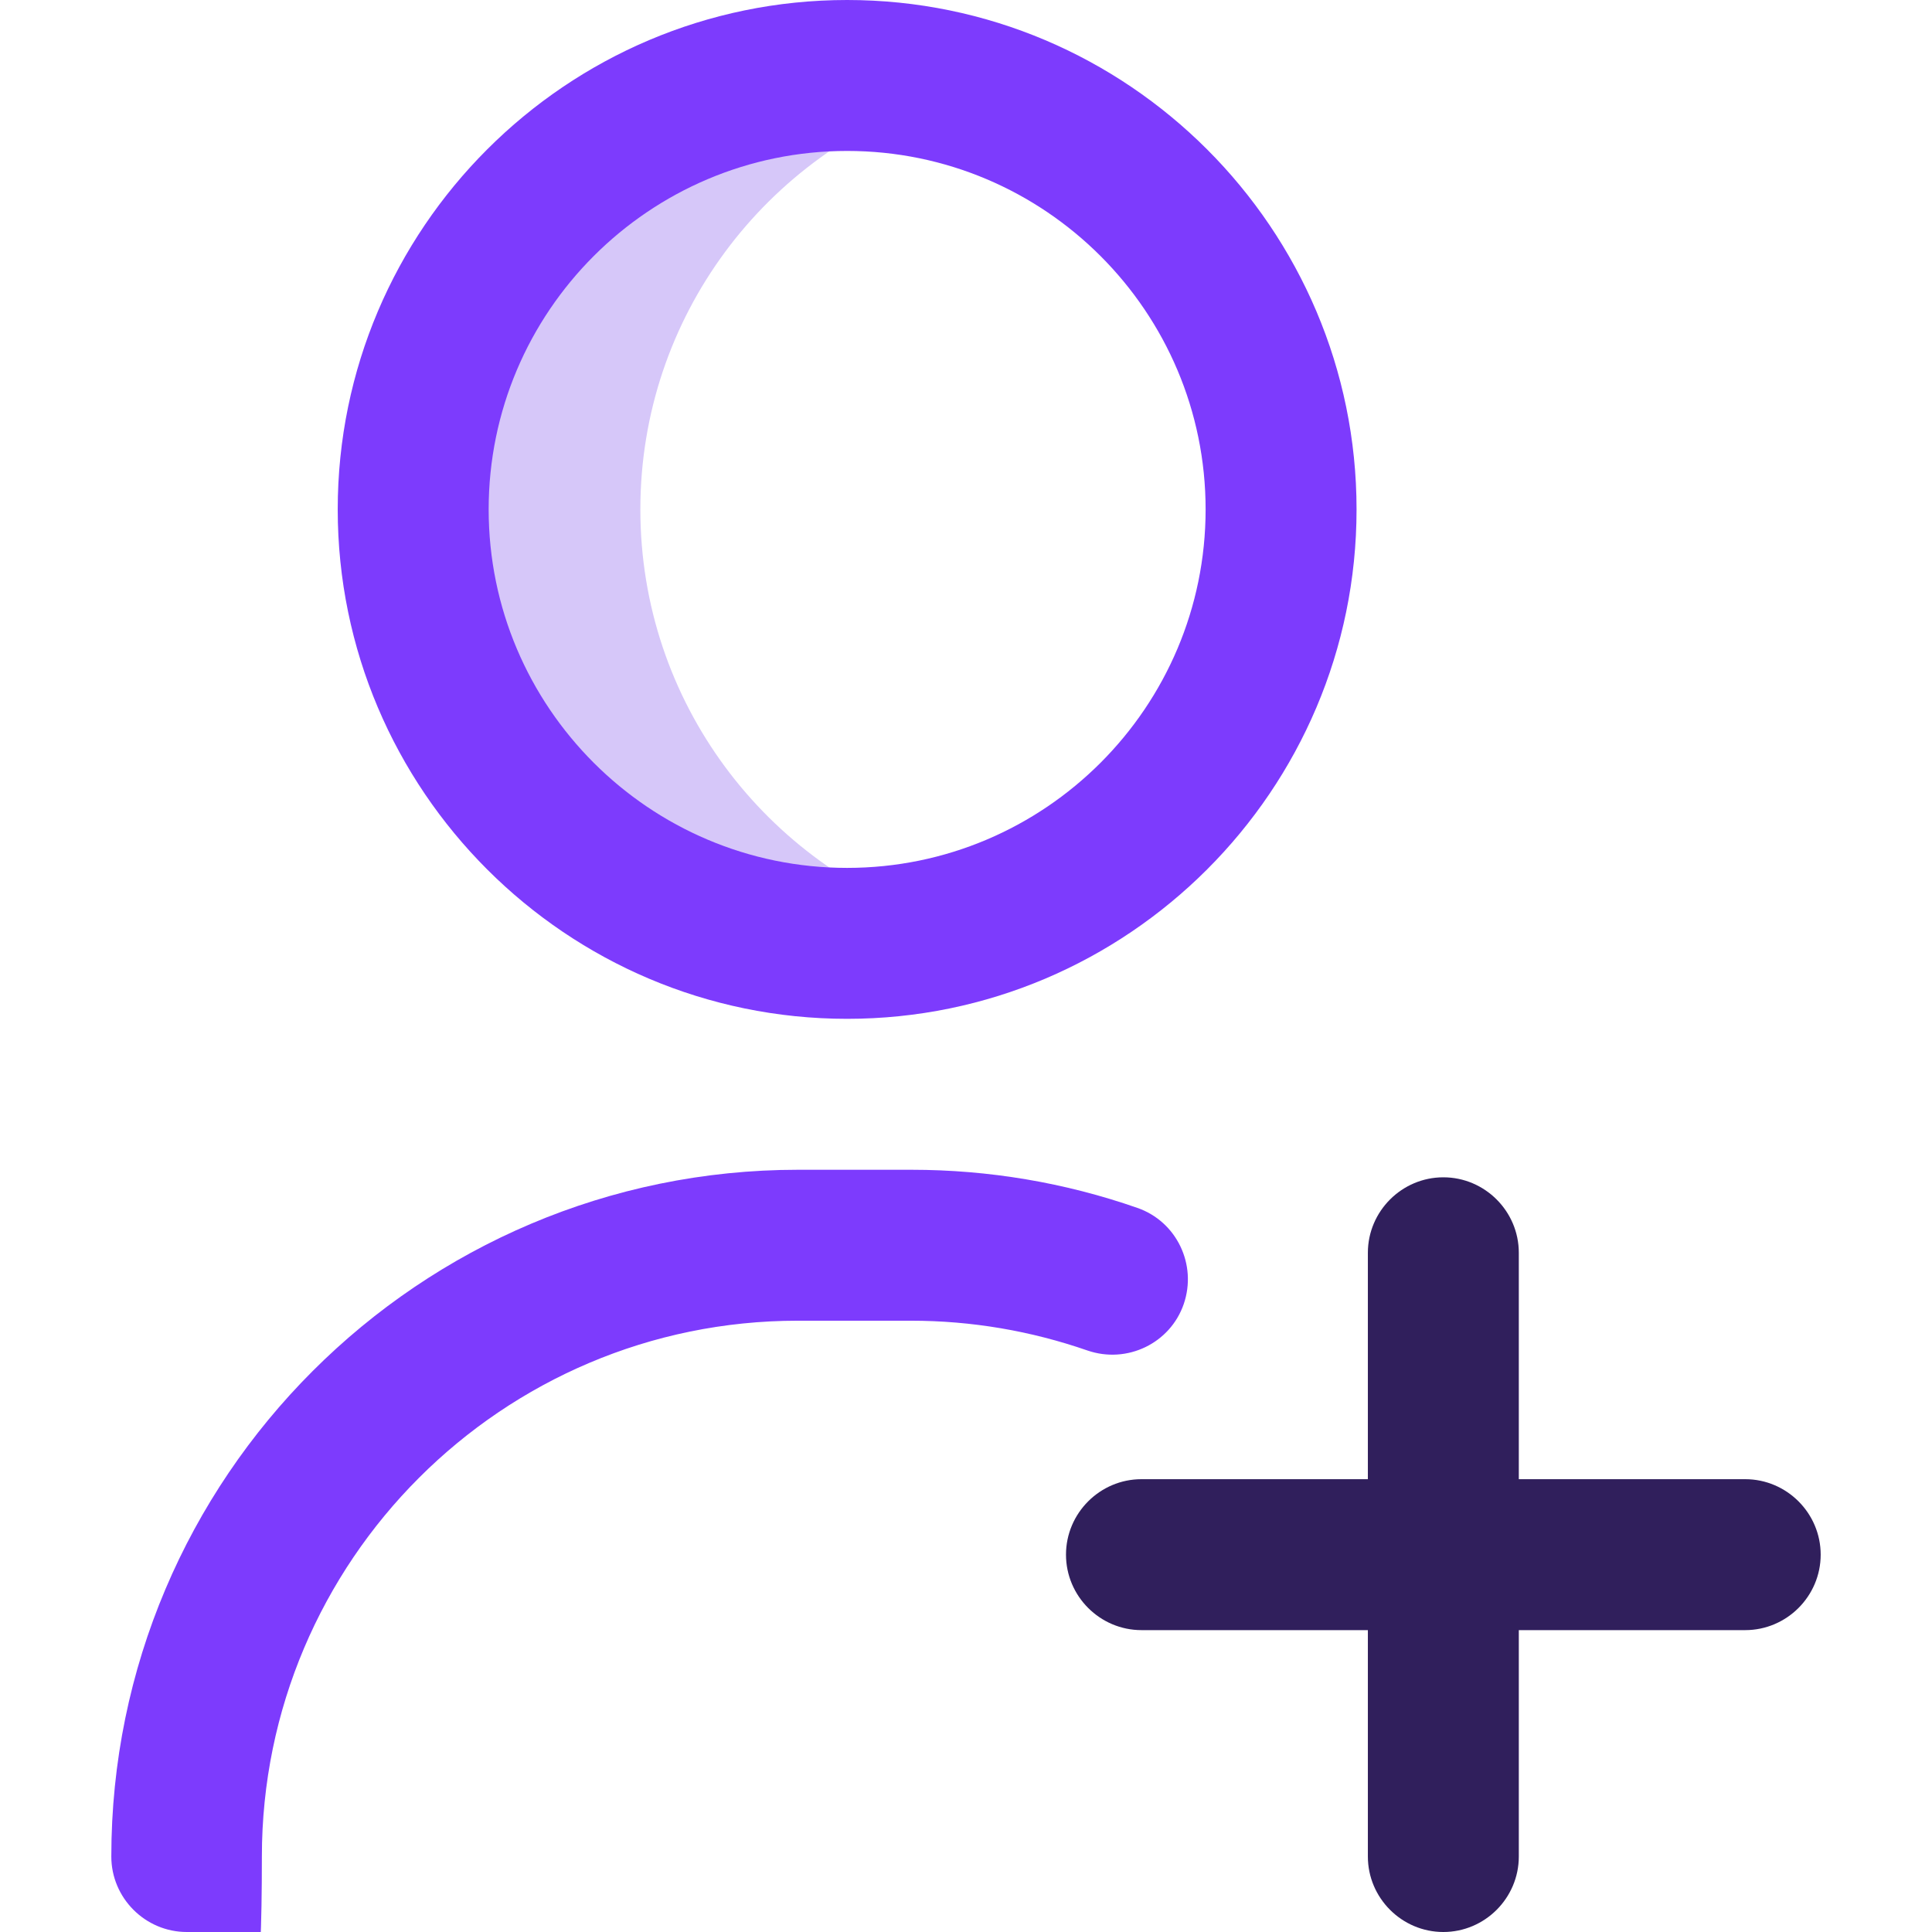 <?xml version="1.0" encoding="UTF-8"?>
<svg id="Layer_1" data-name="Layer 1" xmlns="http://www.w3.org/2000/svg" xmlns:svgjs="http://svgjs.com/svgjs" version="1.1" viewBox="0 0 512 512">
  <defs>
    <style>
      .cls-1 {
        fill: #7d3bfd;
      }

      .cls-1, .cls-2, .cls-3 {
        stroke-width: 0px;
      }

      .cls-2 {
        fill: #d6c7f9;
      }

      .cls-3 {
        fill: #301f5c;
      }
    </style>
  </defs>
  <path class="cls-2" d="M169.7,135c0-51.1,33.4-94.4,79.5-109.4-11.2-3.6-23.1-5.6-35.5-5.6-63.5,0-115,51.5-115,115s51.5,115,115,115,24.3-2,35.5-5.6c-46.1-15-79.5-58.3-79.5-109.4Z"/>
  <path class="cls-1" d="M49.5,512c-11,0-20-9-20-20,0-100.4,81.6-182,182-182h30c20.5,0,40.7,3.4,59.9,10.1,10.4,3.6,15.9,15,12.3,25.5-3.6,10.4-15,15.9-25.5,12.3-15-5.2-30.7-7.9-46.8-7.9h-30c-78.3,0-142,63.7-142,142s-9,20-20,20h0ZM359.5,135C359.5,60.6,298.9,0,224.5,0S89.5,60.6,89.5,135s60.6,135,135,135,135-60.6,135-135ZM319.5,135c0,52.4-42.6,95-95,95s-95-42.6-95-95,42.6-95,95-95,95,42.6,95,95Z"/>
  <path class="cls-3" d="M462.5,392h-60v-60c0-11-9-20-20-20s-20,9-20,20v60h-60c-11,0-20,9-20,20s9,20,20,20h60v60c0,11,9,20,20,20s20-9,20-20v-60h60c11,0,20-9,20-20s-9-20-20-20Z"/>
</svg>